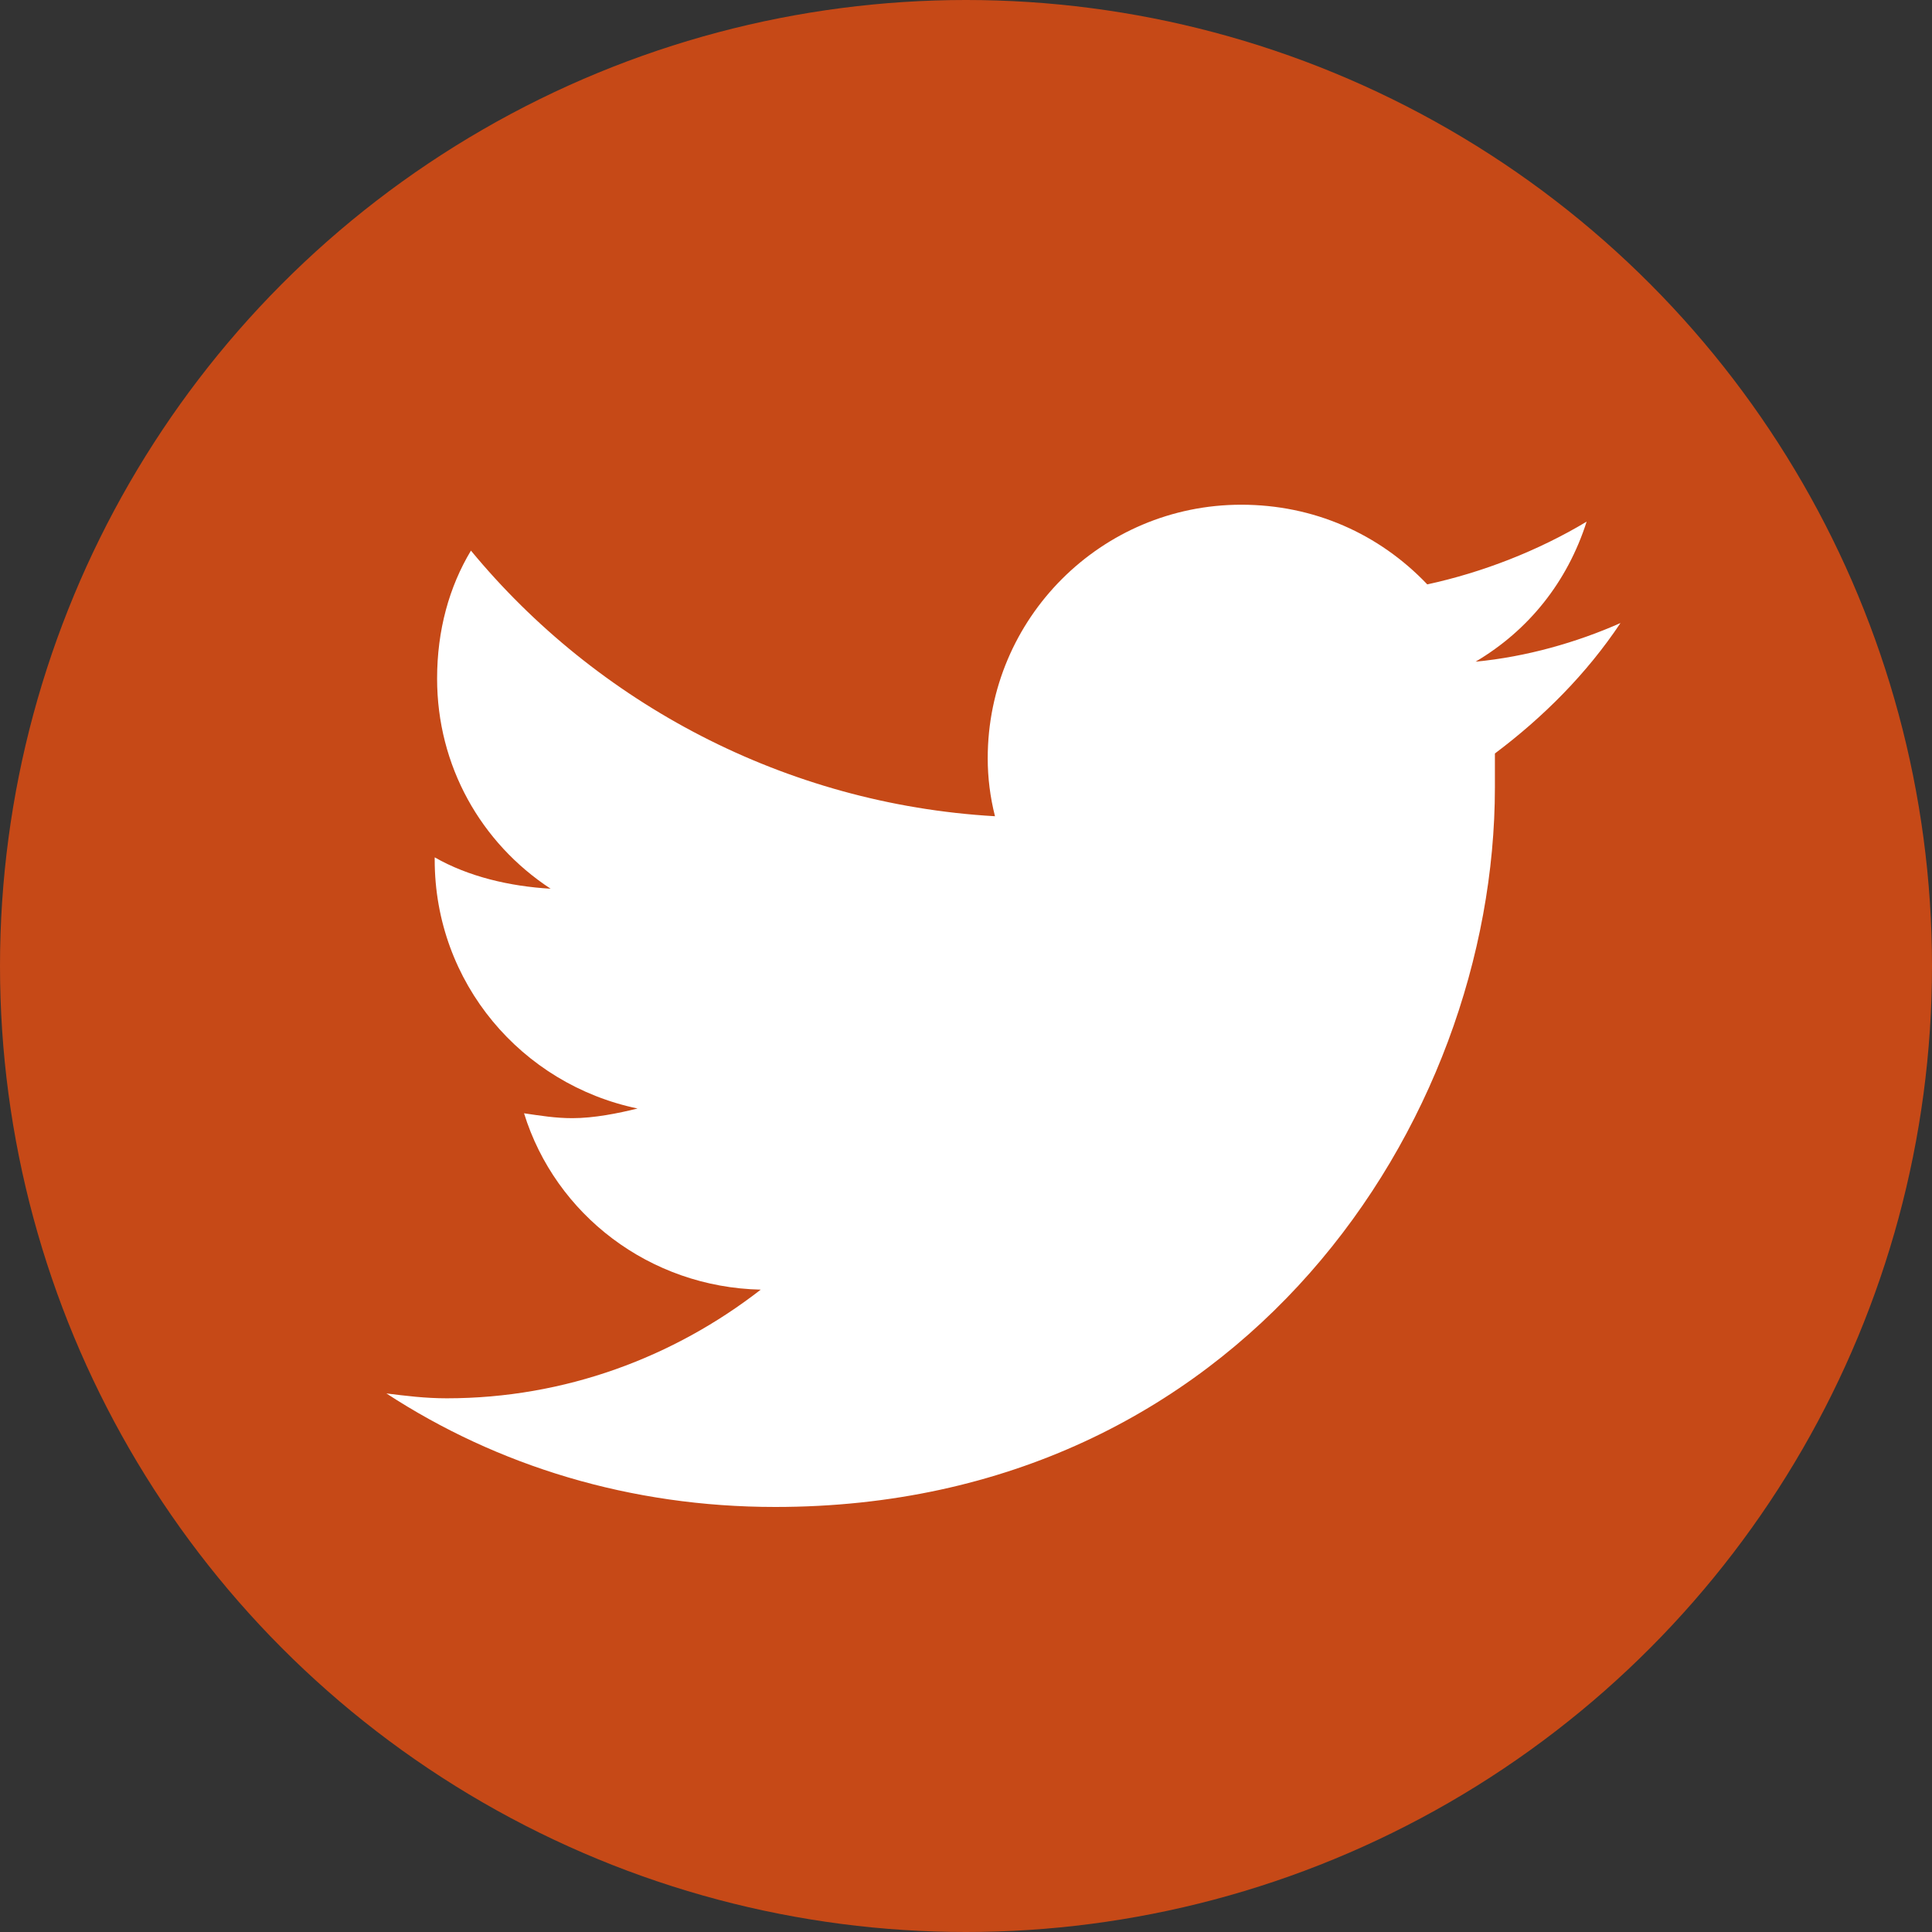 <svg width="25" height="25" viewBox="0 0 25 25" fill="none" xmlns="http://www.w3.org/2000/svg">
<rect x="0" y="0" width="25" height="25" fill="#333333" stroke="none"/>
<circle cx="12.5" cy="12.5" r="12.5" fill="#C64917"/>
<path d="M19.344 9.75C19.344 9.906 19.344 10.031 19.344 10.188C19.344 14.531 16.062 19.5 10.031 19.5C8.156 19.5 6.438 18.969 5 18.031C5.25 18.062 5.5 18.094 5.781 18.094C7.312 18.094 8.719 17.562 9.844 16.688C8.406 16.656 7.188 15.719 6.781 14.406C7 14.438 7.188 14.469 7.406 14.469C7.688 14.469 8 14.406 8.25 14.344C6.75 14.031 5.625 12.719 5.625 11.125V11.094C6.062 11.344 6.594 11.469 7.125 11.5C6.219 10.906 5.656 9.906 5.656 8.781C5.656 8.156 5.812 7.594 6.094 7.125C7.719 9.094 10.156 10.406 12.875 10.562C12.812 10.312 12.781 10.062 12.781 9.812C12.781 8 14.25 6.531 16.062 6.531C17 6.531 17.844 6.906 18.469 7.562C19.188 7.406 19.906 7.125 20.531 6.75C20.281 7.531 19.781 8.156 19.094 8.562C19.75 8.5 20.406 8.312 20.969 8.062C20.531 8.719 19.969 9.281 19.344 9.75Z" fill="white"/>
</svg>
